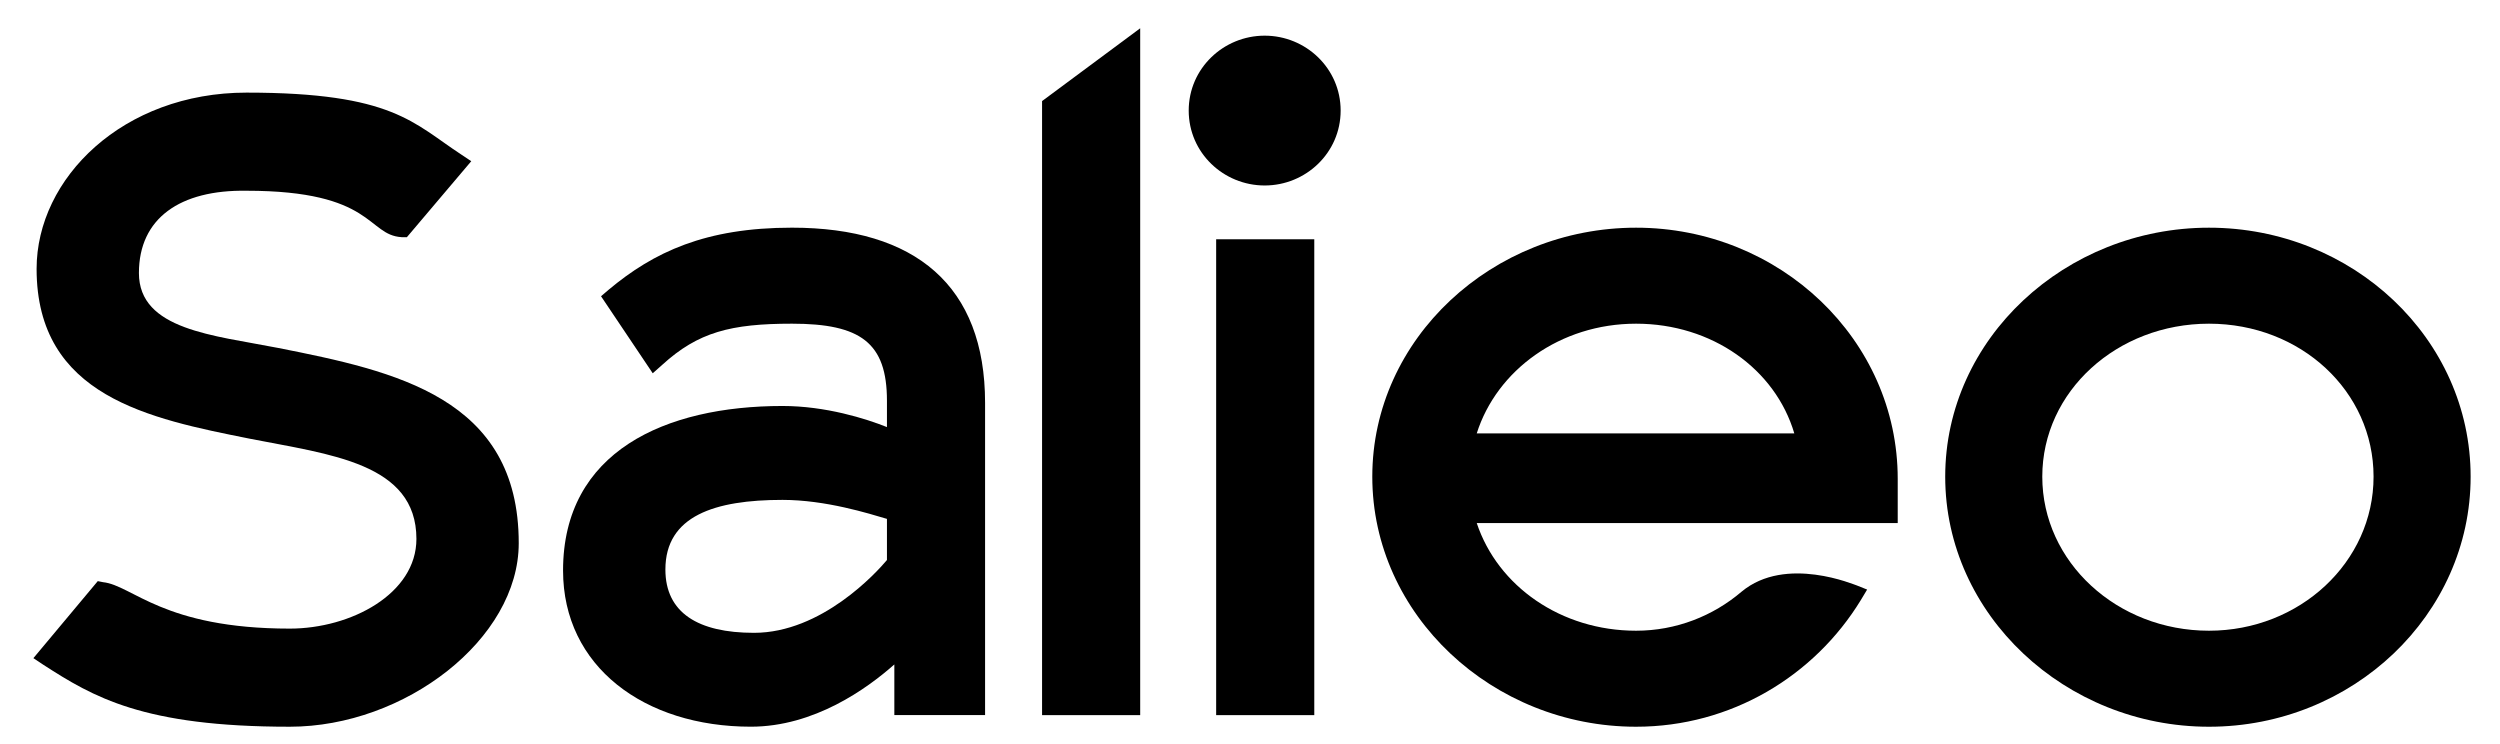 <?xml version="1.0" encoding="utf-8"?>
<!-- Generator: Adobe Illustrator 16.0.3, SVG Export Plug-In . SVG Version: 6.00 Build 0)  -->
<!DOCTYPE svg PUBLIC "-//W3C//DTD SVG 1.1//EN" "http://www.w3.org/Graphics/SVG/1.1/DTD/svg11.dtd">
<svg version="1.1" id="Layer_1" xmlns="http://www.w3.org/2000/svg" xmlns:xlink="http://www.w3.org/1999/xlink" x="0px" y="0px"
	 width="142.167px" height="42.333px" viewBox="0 0 142.167 42.333" enable-background="new 0 0 142.167 42.333"
	 xml:space="preserve">
<g>
	<path d="M5.56,33.047l0.3,0.06c1.68,0.18,3.42,2.64,10.62,2.64c3.479,0,7.2-1.98,7.2-5.1c0-4.32-4.92-4.8-9.48-5.7
		c-5.7-1.14-12.119-2.4-12.119-9.66c0-5.16,4.92-10.02,11.939-10.02c8.34,0,9.479,1.74,12.239,3.54l0.54,0.36l-3.66,4.32h-0.3
		c-1.979-0.12-1.56-2.64-8.819-2.64c-3.78-0.06-6.12,1.56-6.12,4.68c0,3.24,4.26,3.54,7.919,4.26c6.66,1.32,13.68,2.82,13.68,11.1
		c0,5.46-6.48,10.44-13.02,10.44c-8.34,0-11.16-1.68-14.04-3.54l-0.54-0.36L5.56,33.047z"/>
	<path d="M44.499,23.087c2.459,0,4.74,0.72,5.939,1.2v-1.5c0-3.3-1.5-4.38-5.4-4.38c-3.479,0-5.339,0.48-7.379,2.34l-0.54,0.48
		l-2.94-4.38l0.42-0.36c2.58-2.16,5.52-3.54,10.439-3.54c7.02,0,10.98,3.3,10.98,9.959v17.759h-5.16v-2.88
		c-1.56,1.38-4.56,3.54-8.16,3.54c-6.06,0-10.679-3.42-10.679-8.88C32.019,25.667,37.839,23.087,44.499,23.087z M42.878,35.987
		c3.84,0,6.959-3.42,7.56-4.14v-2.34c-1.02-0.3-3.48-1.08-5.939-1.08c-3.84,0-6.66,0.9-6.66,3.96
		C37.839,34.847,39.699,35.987,42.878,35.987z"/>
	<path d="M59.259,5.748l5.58-4.14v39.059h-5.58V5.748z"/>
	<path d="M71.918,2.028c2.34,0,4.32,1.86,4.32,4.26s-1.98,4.26-4.32,4.26s-4.32-1.86-4.32-4.26S69.579,2.028,71.918,2.028z
		 M69.159,13.607h5.58v27.059h-5.58V13.607z"/>
	<path d="M93.038,12.948c8.16,0,14.879,6.36,14.879,14.279v2.52H83.978c1.2,3.6,4.8,6.12,9.06,6.12c2.28,0,4.38-0.84,6-2.22
		c2.52-2.1,6.479-0.36,6.54-0.36l0.6,0.24l-0.36,0.6c-2.64,4.32-7.38,7.2-12.78,7.2c-8.16,0-15-6.36-15-14.22
		C78.038,19.248,84.878,12.948,93.038,12.948z M102.037,24.647c-1.08-3.66-4.68-6.24-9-6.24s-7.919,2.64-9.06,6.24H102.037z"/>
	<path d="M125.617,12.948c8.16,0,14.88,6.3,14.88,14.159c0,7.86-6.72,14.22-14.88,14.22c-8.159,0-14.999-6.36-14.999-14.22
		C110.618,19.248,117.458,12.948,125.617,12.948z M125.617,35.867c5.16,0,9.36-3.9,9.36-8.76s-4.14-8.7-9.36-8.7
		c-5.219,0-9.479,3.84-9.479,8.7S120.398,35.867,125.617,35.867z"/>
</g>
</svg>

